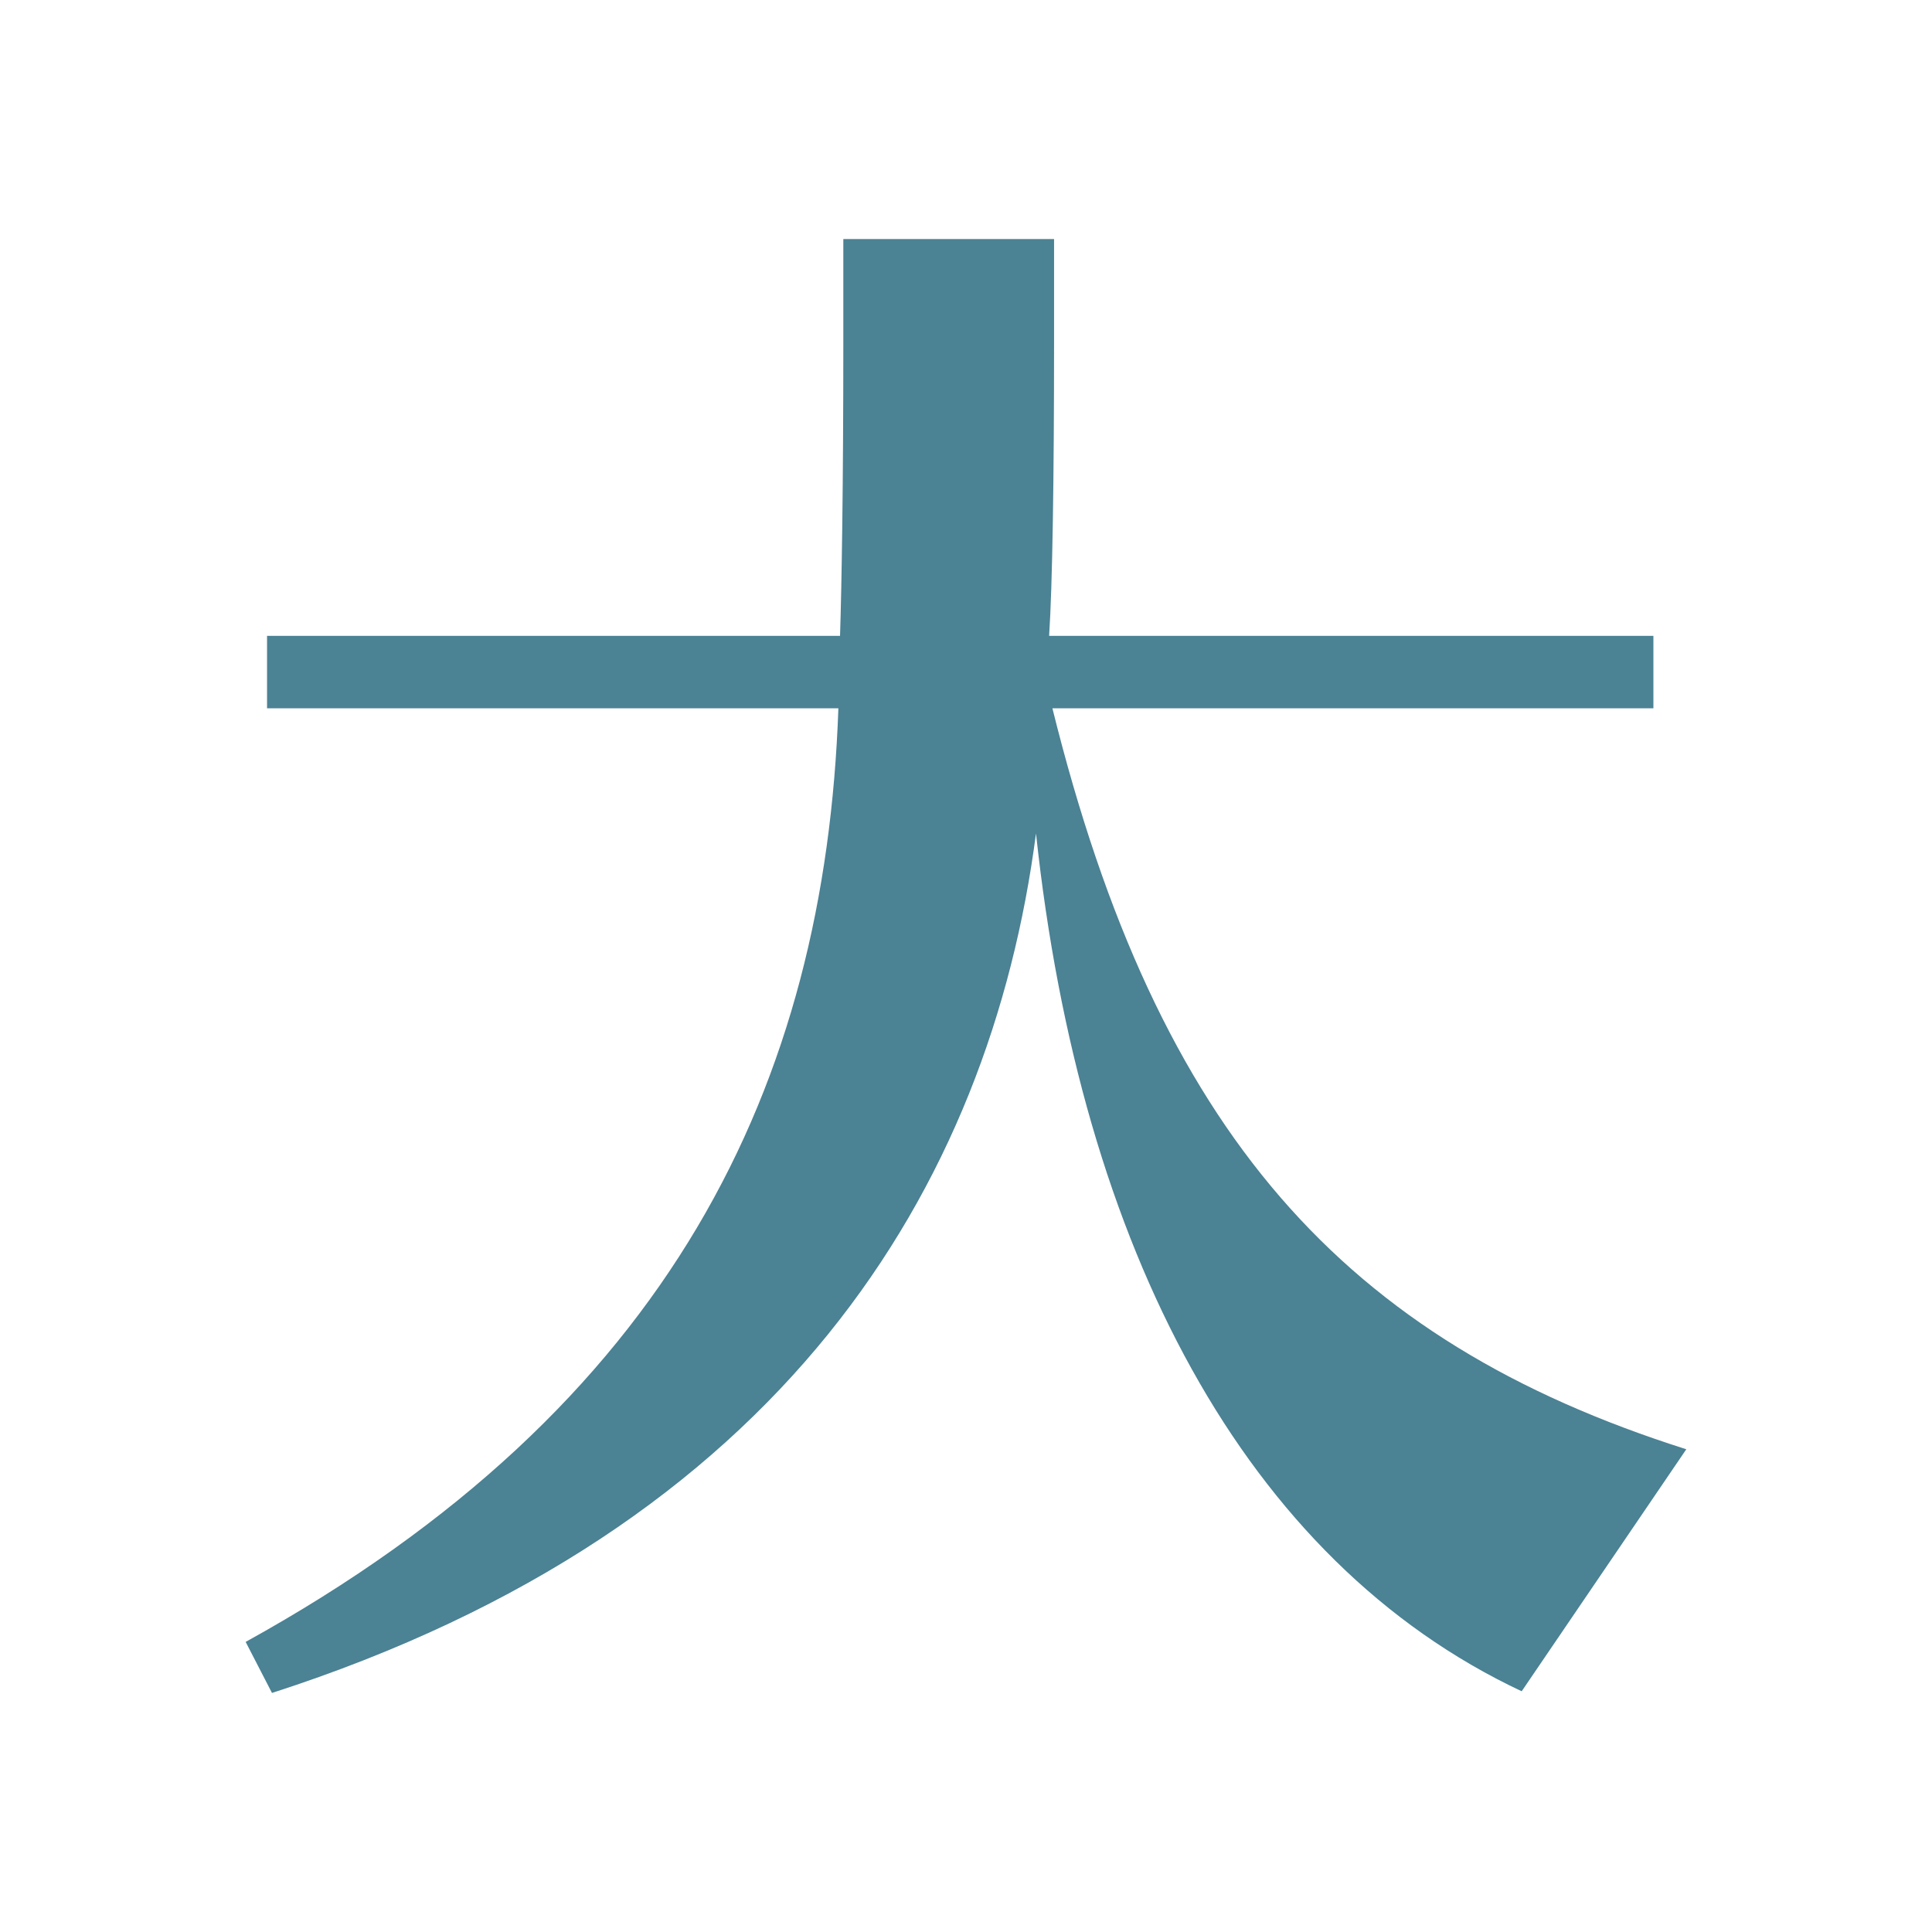 <?xml version="1.0" encoding="UTF-8"?>
<svg id="_レイヤー_2" data-name="レイヤー 2" xmlns="http://www.w3.org/2000/svg" viewBox="0 0 512 512">
  <defs>
    <style>
      .cls-1 {
        fill: #4b8294;
      }

      .cls-2 {
        fill: #fff;
      }
    </style>
  </defs>
  <g id="_レイヤー_1-2" data-name="レイヤー 1">
    <g>
      <rect class="cls-2" width="512" height="512"/>
      <path class="cls-1" d="M403.27,448.21c-73.31-34.47-116.94-117.38-128.72-227.34-12.22,93.82-67.2,184.14-202.47,227.78l-6.98-13.53c113.01-62.4,153.6-147.92,157.08-247.41H70.77v-19.2h151.85c.44-13.53.87-40.14.87-77.23v-27.93h55.85v26.62c0,37.53-.43,65.02-1.31,78.54h160.14v19.2h-159.27c27.93,112.58,77.23,167.56,167.99,196.36l-43.63,64.14Z"/>
    </g>
  </g>
</svg>